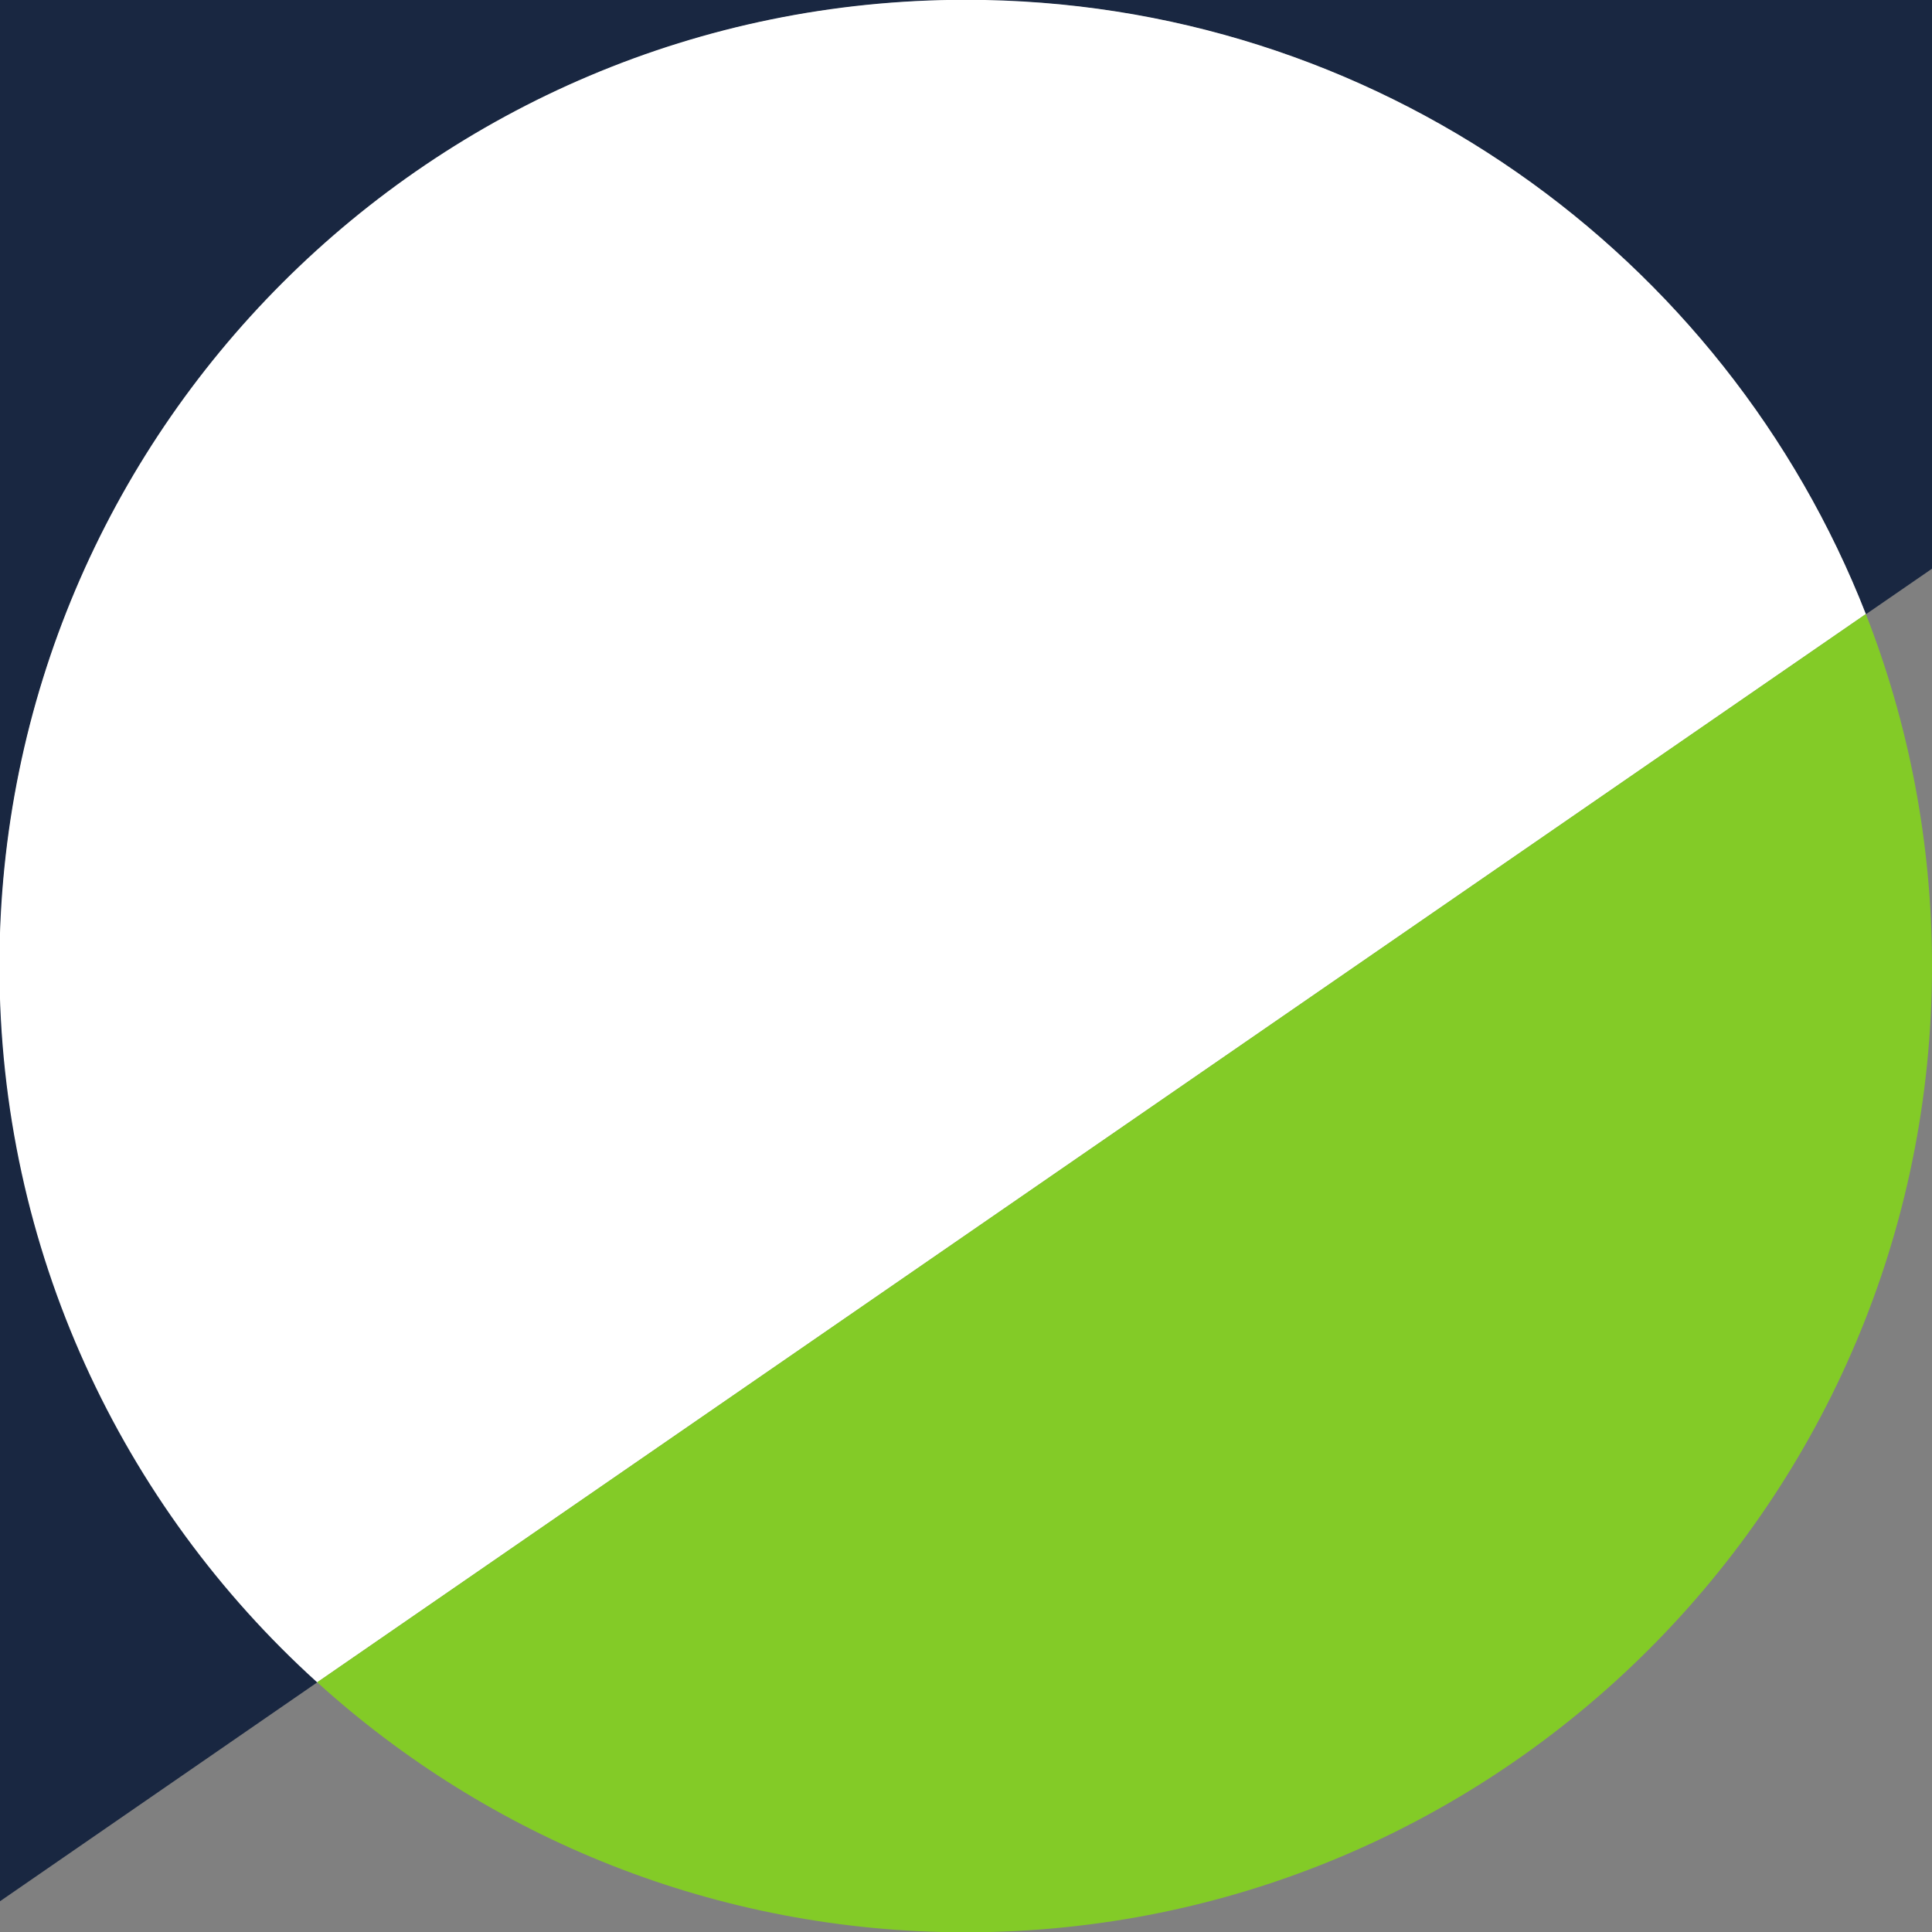 <svg xmlns="http://www.w3.org/2000/svg" width="186" height="186"><rect width="100%" height="100%" fill="#808080" stroke="none"/><defs><clipPath id="a" clipPathUnits="userSpaceOnUse"><path d="M-176.518 282.127h2151.572v-1481.102H-176.518Z"/></clipPath><clipPath id="b" clipPathUnits="userSpaceOnUse"><path d="M-245.994 282.127h2151.573v-1481.102H-245.994Z"/></clipPath><clipPath id="c" clipPathUnits="userSpaceOnUse"><path d="M-129.89 403.103h2151.573v-1481.102H-129.89Z"/></clipPath><clipPath id="d" clipPathUnits="userSpaceOnUse"><path d="M-241.238 326.295h2151.573v-1481.102H-241.238Z"/></clipPath><clipPath id="e" clipPathUnits="userSpaceOnUse"><path d="M-245.994 351.603h2151.573v-1481.102H-245.994Z"/></clipPath></defs><path d="M0 0c-38.373 0-69.476-31.103-69.476-69.476V0Z" clip-path="url(#a)" style="fill:#192741;fill-opacity:1;fill-rule:nonzero;stroke:none" transform="matrix(1.339 0 0 -1.339 93 0)"/><path d="M0 0v-40.89l-4.756-3.277C-14.872-18.312-40.033 0-69.476 0Z" clip-path="url(#b)" style="fill:#192741;fill-opacity:1;fill-rule:nonzero;stroke:none" transform="matrix(1.339 0 0 -1.339 186 0)"/><path d="m0 0-22.847-15.764V51.5C-22.847 31.075-14.035 12.708 0 0" clip-path="url(#c)" style="fill:#192741;fill-opacity:1;fill-rule:nonzero;stroke:none" transform="matrix(1.339 0 0 -1.339 30.583 161.938)"/><path d="m0 0-111.348-76.808c-14.036 12.707-22.847 31.075-22.847 51.5 0 38.372 31.103 69.475 69.476 69.475C-35.277 44.167-10.115 25.855 0 0" clip-path="url(#d)" style="fill:#fff;fill-opacity:1;fill-rule:nonzero;stroke:none" transform="matrix(1.339 0 0 -1.339 179.633 59.122)"/><path d="M0 0c0-38.373-31.103-69.476-69.476-69.476-17.947 0-34.305 6.806-46.629 17.976L-4.756 25.308C-1.685 17.468 0 8.93 0 0" clip-path="url(#e)" style="fill:#83cb27;fill-opacity:1;fill-rule:nonzero;stroke:none" transform="matrix(1.339 0 0 -1.339 186 93)"/></svg>
